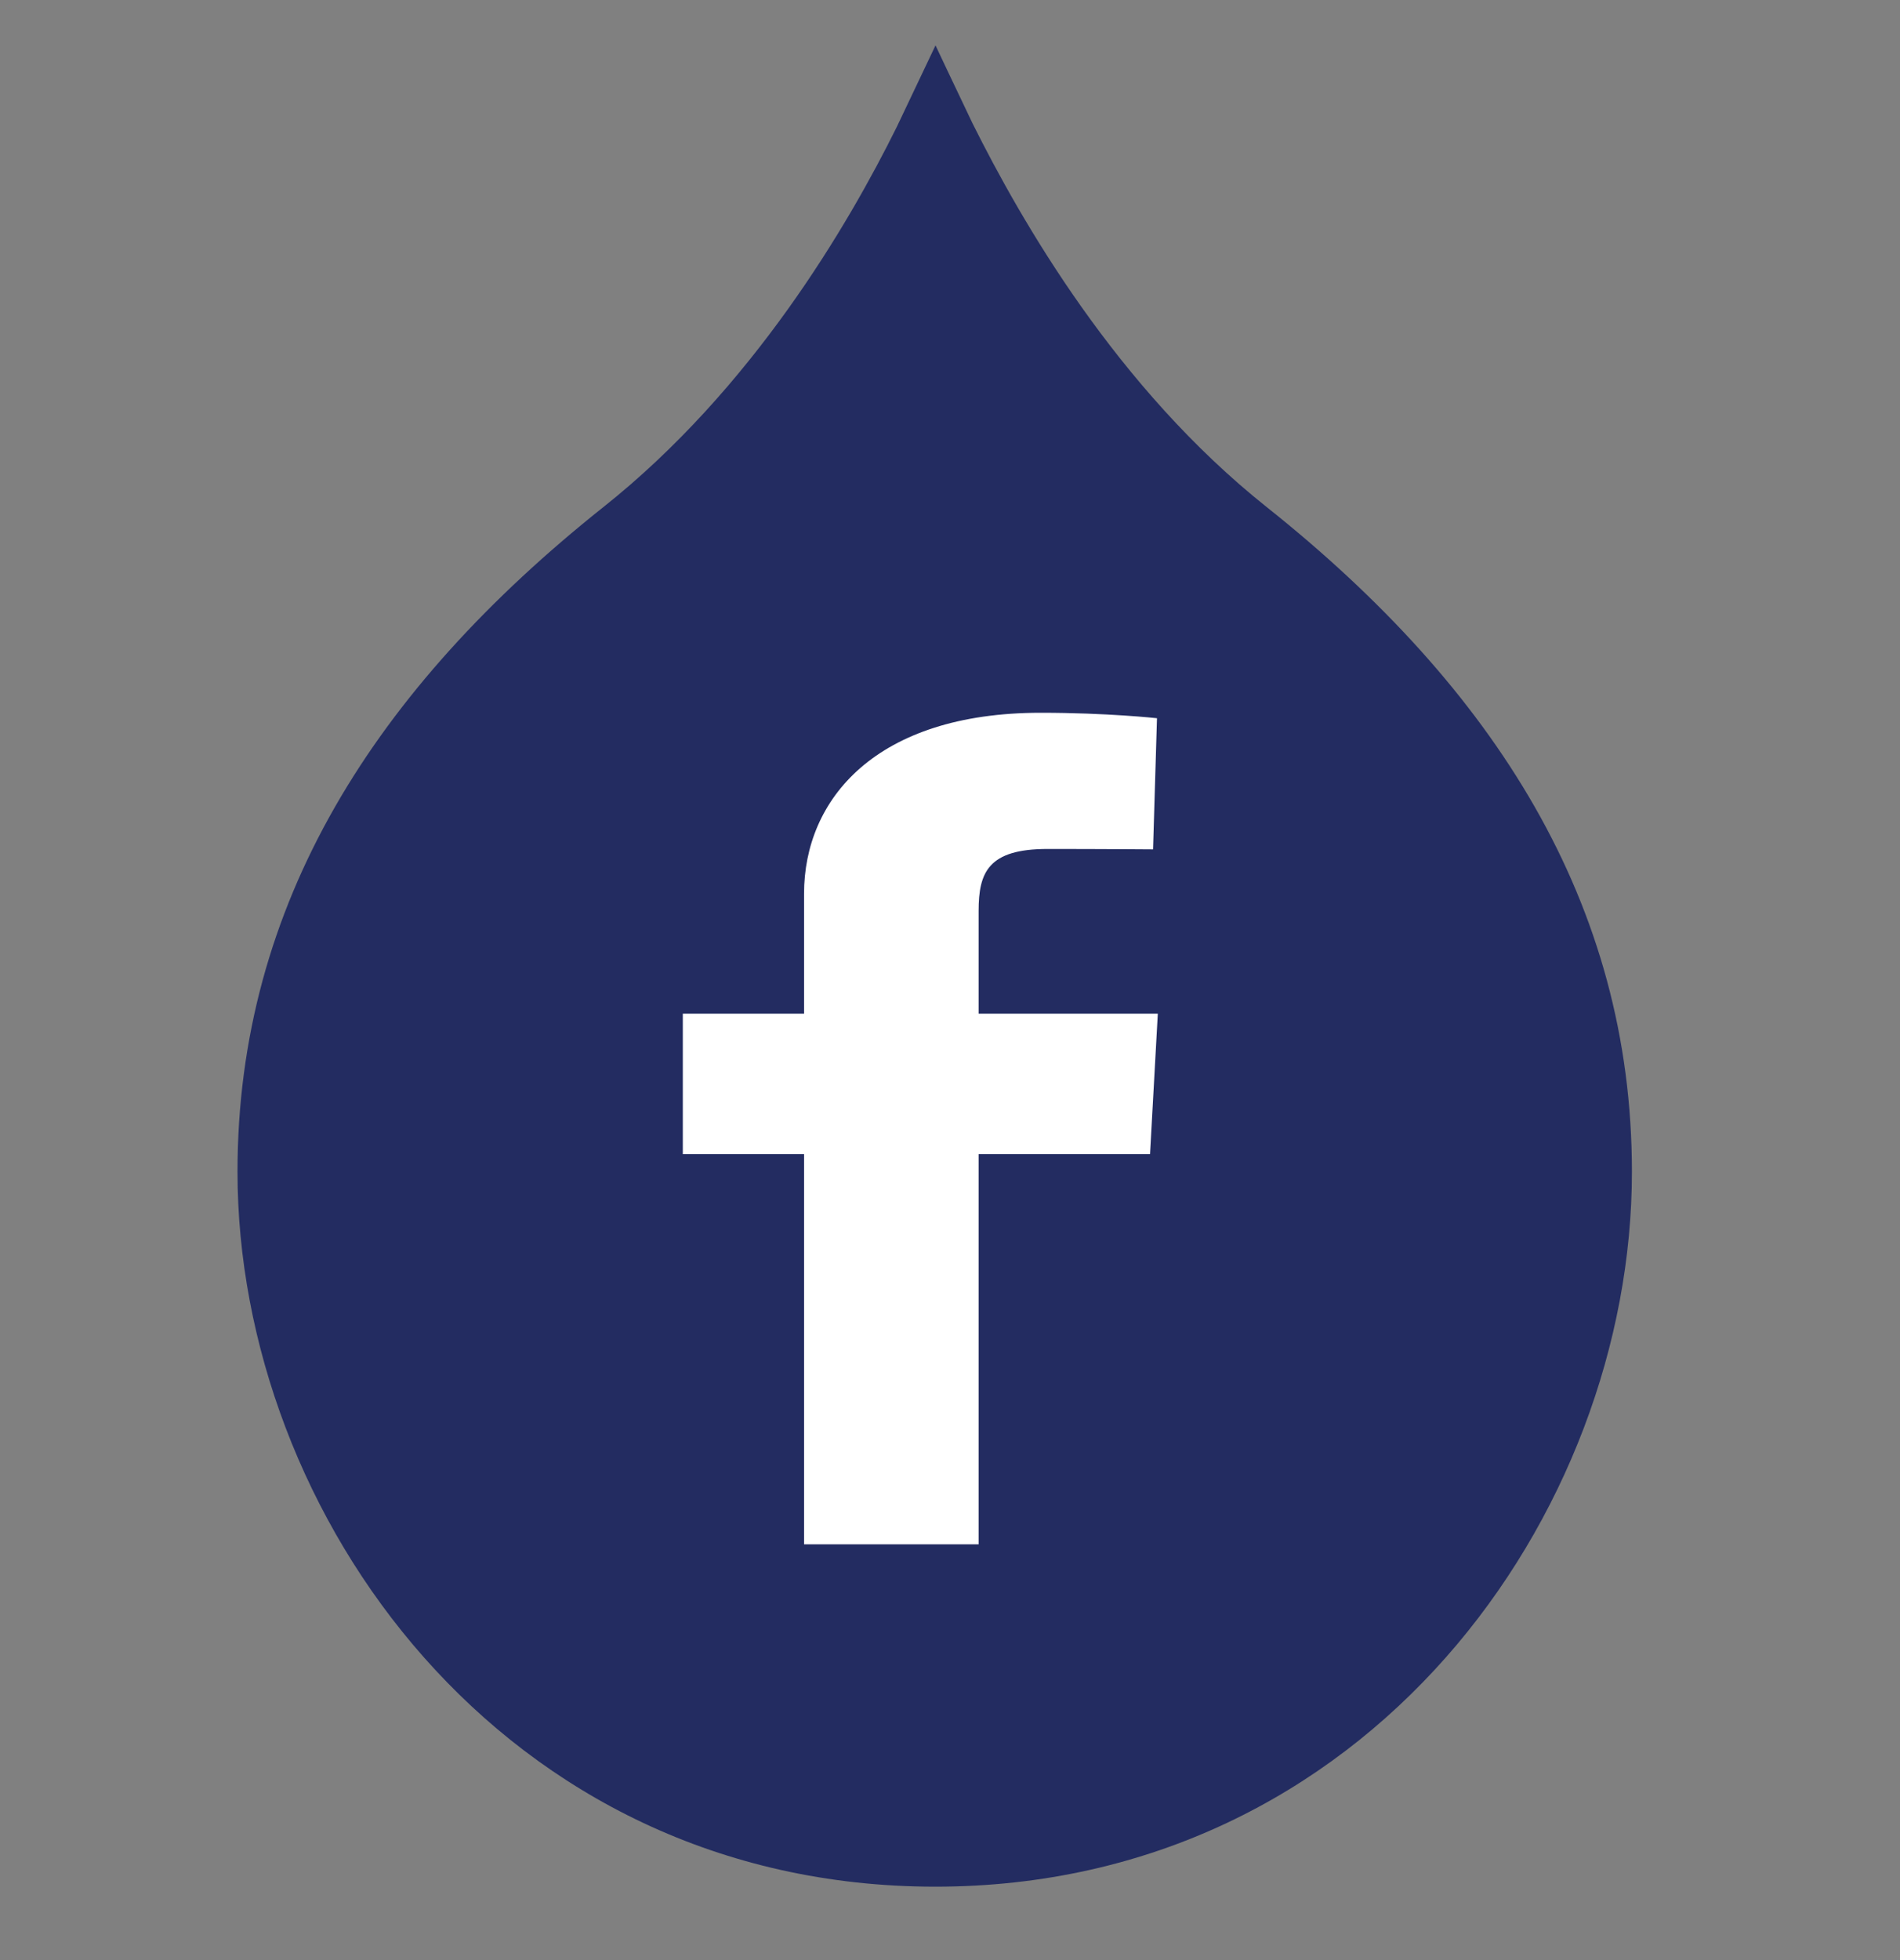 <svg width="32" height="33" viewBox="0 0 32 33" fill="none" xmlns="http://www.w3.org/2000/svg">
<rect x="0" y="0" width="32" height="33" fill="#808080" stroke="none"/>
<g clip-path="url(#clip0_2068_31180)">
<path d="M21.34 8.542C18.805 6.527 17.201 3.724 16.379 2.076L15.954 1.183L15.756 0.764L15.423 1.465L15.105 2.134C14.284 3.792 12.669 6.549 10.156 8.542C6.328 11.589 4 15.21 4 19.729C4 25.482 8.456 31.764 15.753 31.764C23.037 31.764 27.485 25.485 27.485 19.729C27.485 15.21 25.167 11.589 21.34 8.542Z" fill="#232C61"/>
<g clip-path="url(#clip1_2068_31180)">
<path d="M13.542 26V19.431H11.5V17.066H13.542V15.045C13.542 13.458 14.749 12 17.528 12C18.654 12 19.486 12.092 19.486 12.092L19.42 14.3C19.42 14.3 18.572 14.293 17.645 14.293C16.643 14.293 16.482 14.686 16.482 15.338V17.066H19.5L19.369 19.431H16.482V26H13.542Z" fill="white"/>
</g>
</g>
<defs>
<clipPath id="clip0_2068_31180">
<rect width="32" height="32" fill="white" transform="translate(0 0.764)"/>
</clipPath>
<clipPath id="clip1_2068_31180">
<rect width="8" height="14" fill="white" transform="translate(11.5 12)"/>
</clipPath>
</defs>
</svg>
